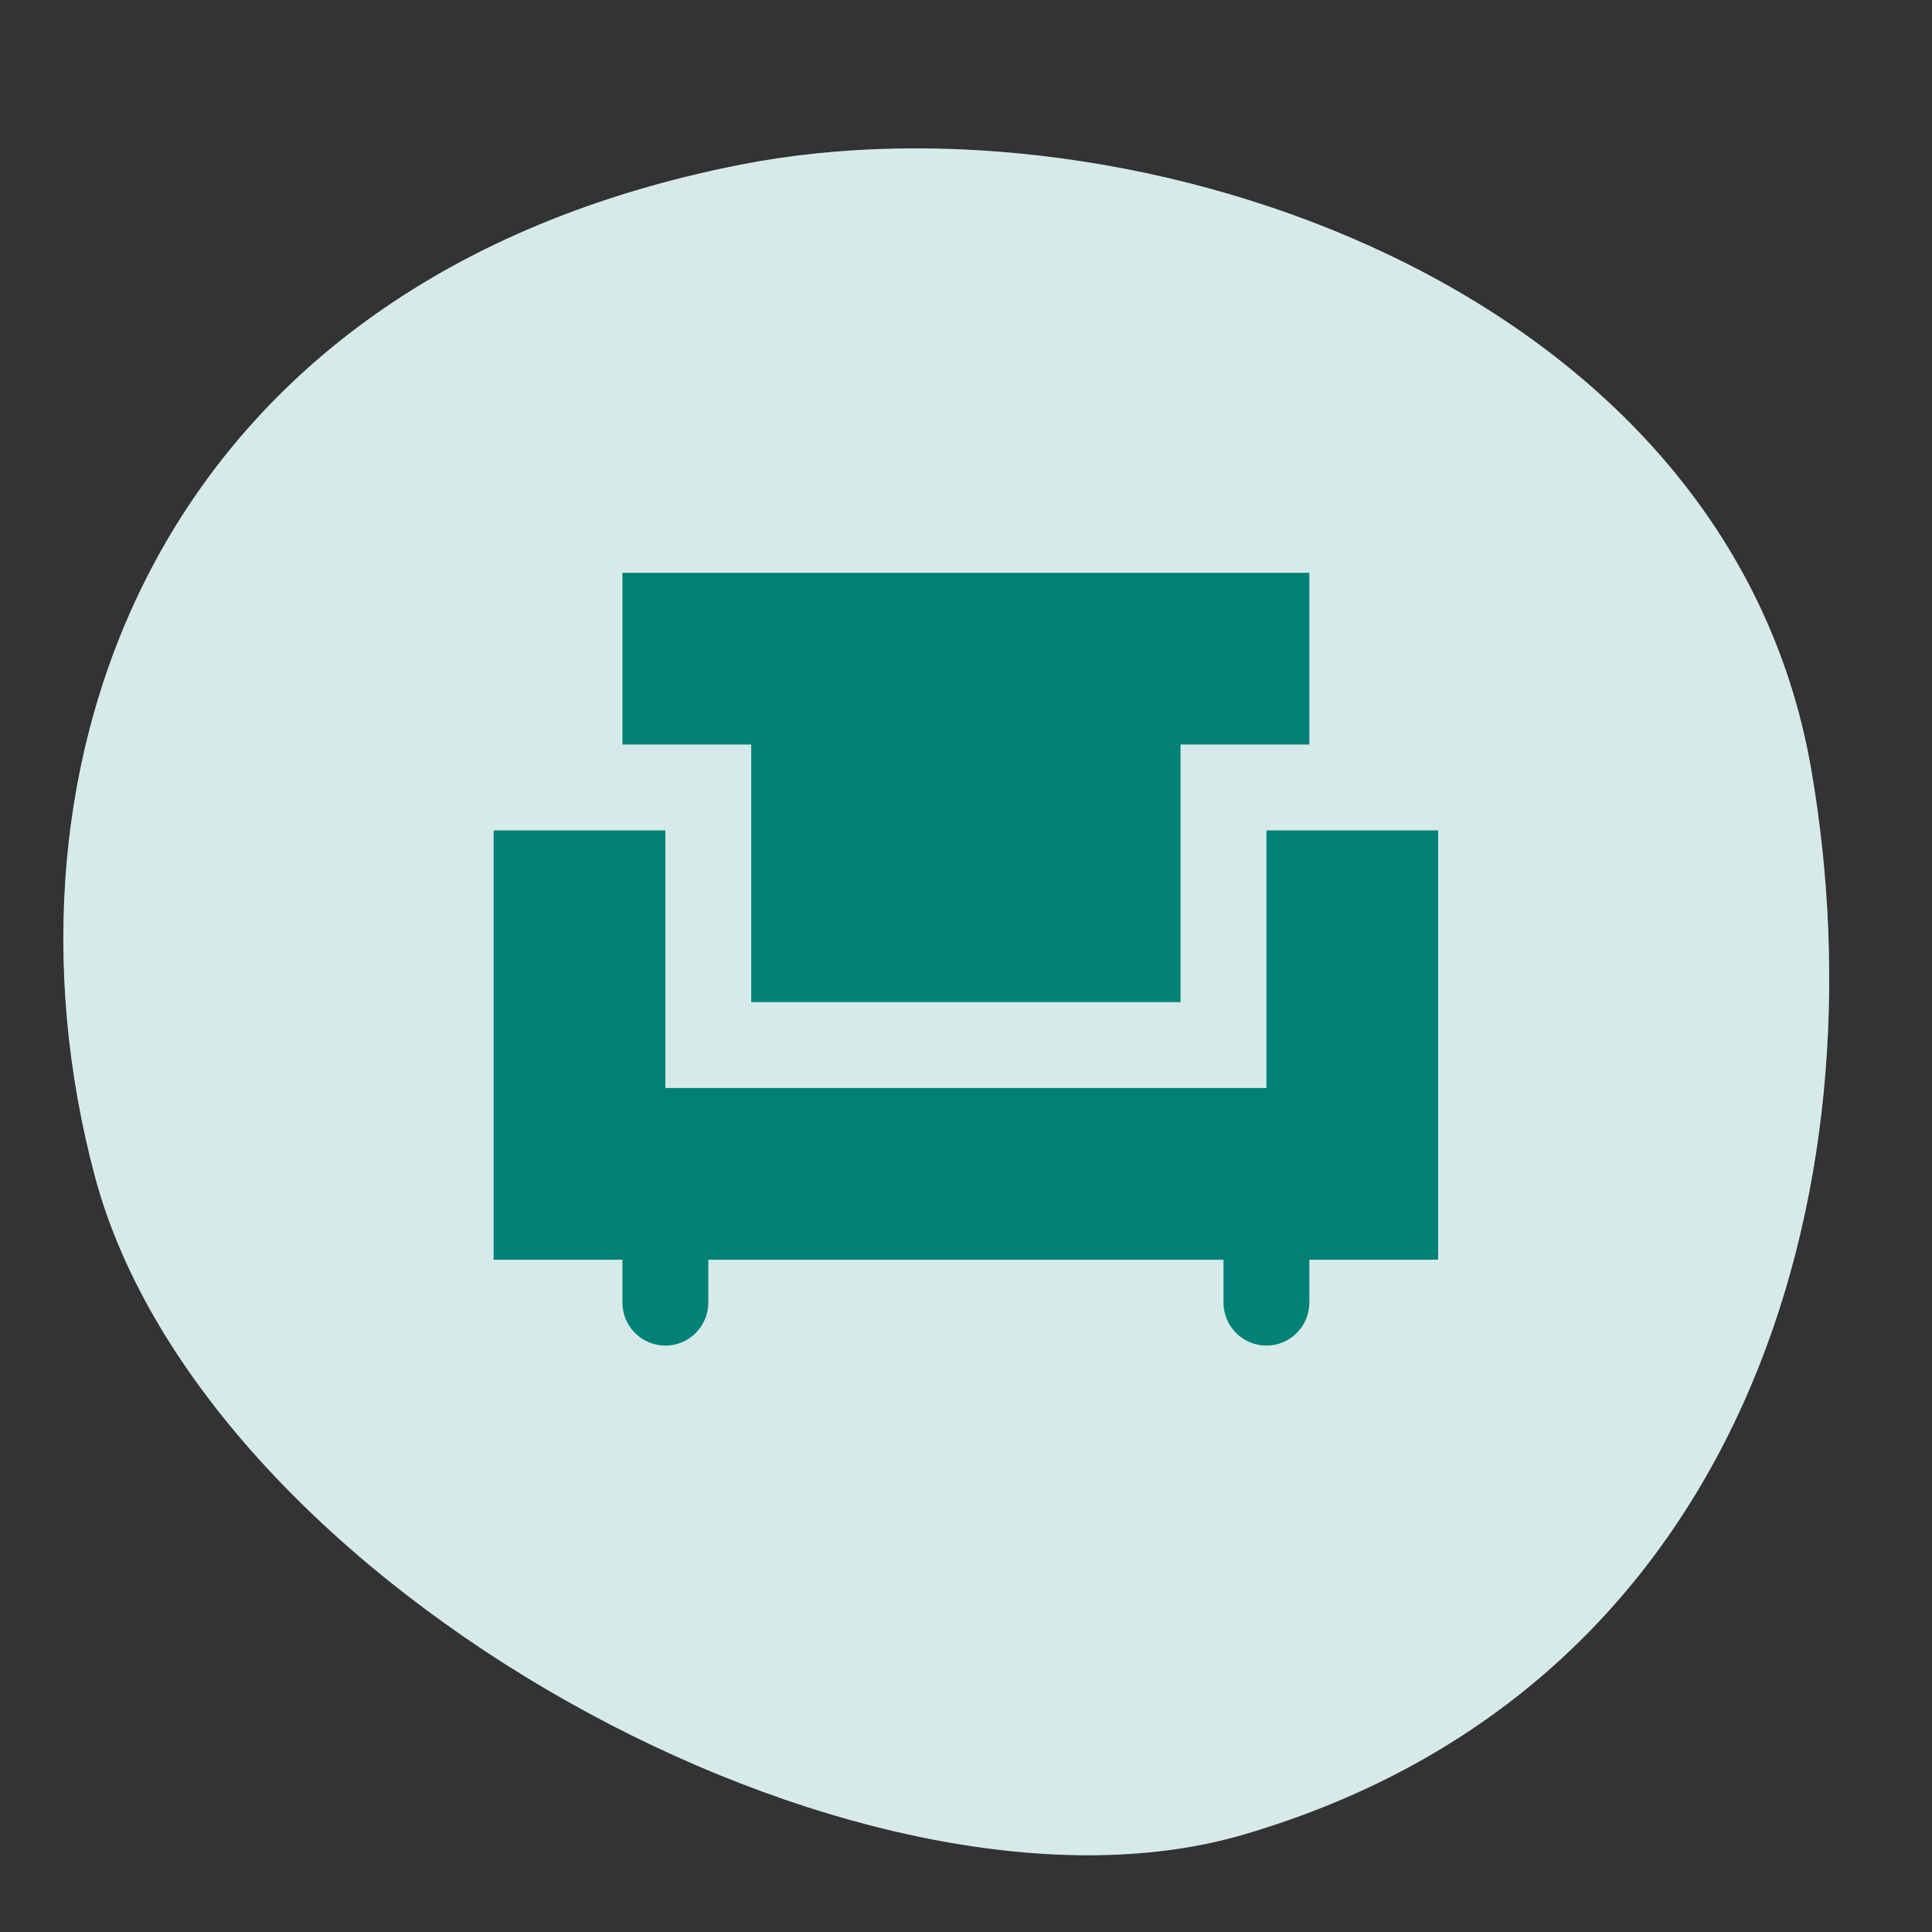 <svg width="60" height="60" viewBox="0 0 60 60" fill="none" xmlns="http://www.w3.org/2000/svg">
<rect x="0" y="0" width="60" height="60" fill="#333333" stroke="none"/>
<path d="M38.611 56.977C26.749 60.447 6.346 49.267 2.945 36.526C-0.456 23.784 4.72 8.689 23.039 5.106C35.16 2.735 53.657 8.803 56.255 23.925C58.489 36.931 54.221 52.409 38.611 56.977Z" fill="#CCE6E4"/>
<path d="M38.611 56.977C26.749 60.447 6.346 49.267 2.945 36.526C-0.456 23.784 4.72 8.689 23.039 5.106C35.16 2.735 53.657 8.803 56.255 23.925C58.489 36.931 54.221 52.409 38.611 56.977Z" fill="white" fill-opacity="0.2"/>
<path d="M23.33 31.122H36.663V23.122H40.663V17.789H19.33V23.122H23.33V31.122Z" fill="#028177"/>
<path d="M44.663 25.789H39.33V33.789H20.663V25.789H15.33V39.122H19.33V40.456C19.33 41.189 19.93 41.789 20.663 41.789C21.397 41.789 21.997 41.189 21.997 40.456V39.122H37.997V40.456C37.997 41.189 38.597 41.789 39.33 41.789C40.063 41.789 40.663 41.189 40.663 40.456V39.122H44.663V25.789Z" fill="#028177"/>
</svg>
